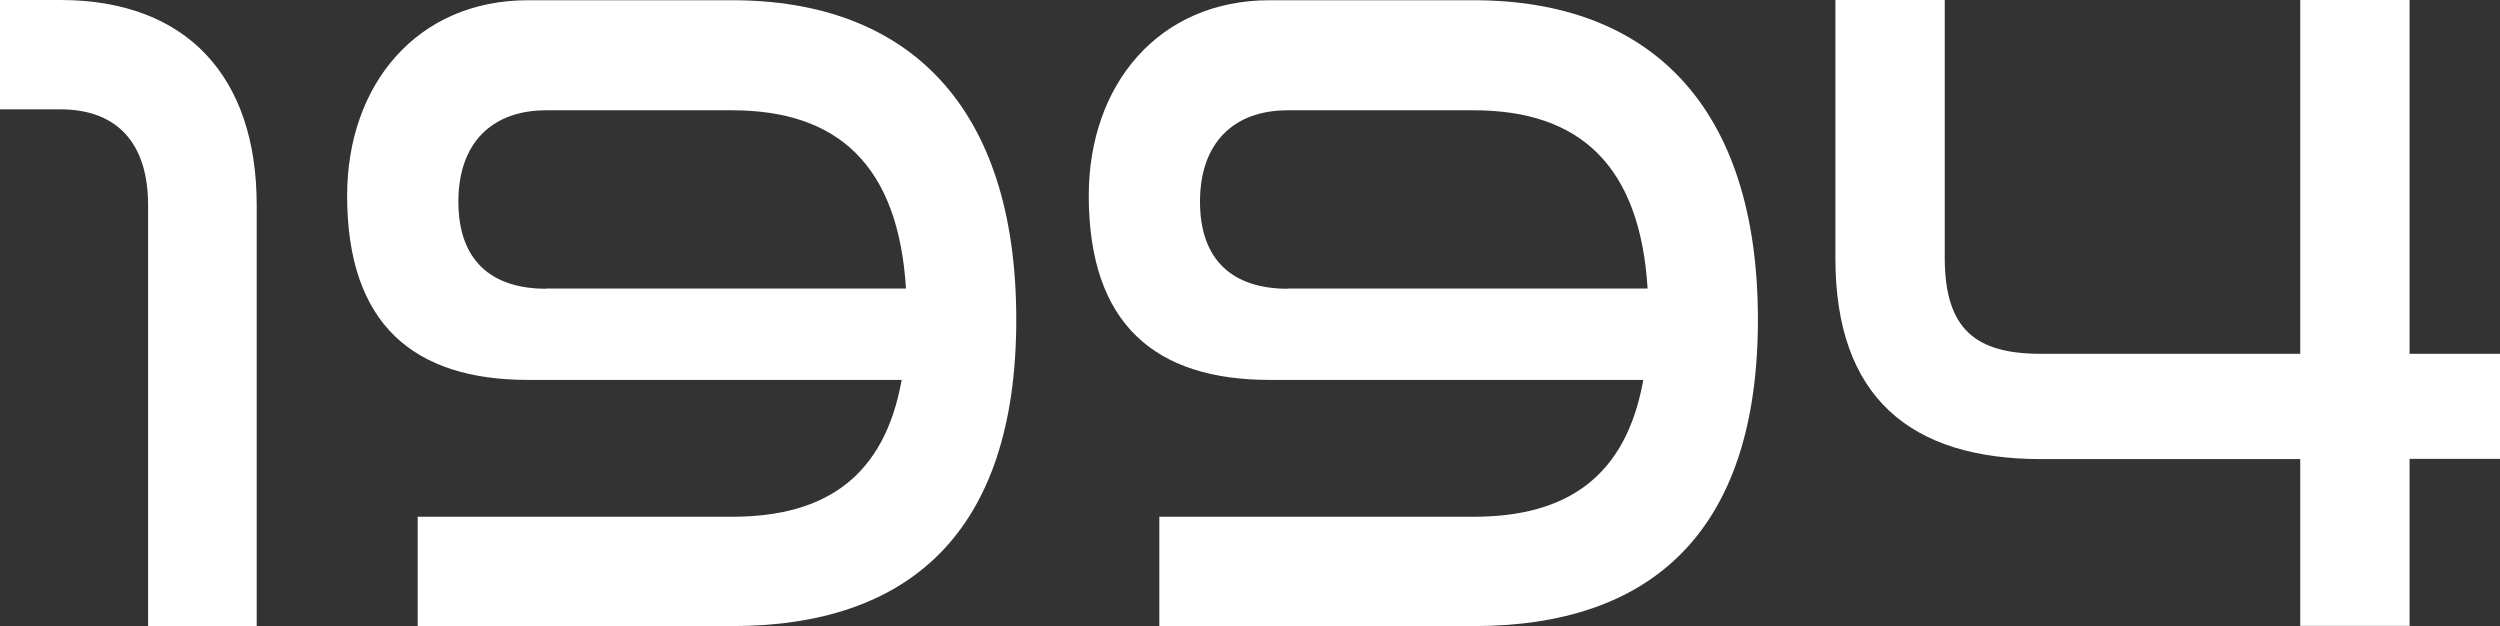 <?xml version="1.0" encoding="UTF-8"?><svg id="_レイヤー_1" xmlns="http://www.w3.org/2000/svg" viewBox="0 0 104.5 26.17"><rect x="0" y="0" width="104.5" height="26.17" fill="#333333" stroke="none"/><defs><style>.cls-1{fill:#fff;}</style></defs><path class="cls-1" d="M6.19,26.17V8.57c0-2.59-1.3-4-3.67-4H0V0h2.52c5.25,0,8.21,3.17,8.21,8.57v17.6h-4.54Z"/><path class="cls-1" d="M17.46,26.17v-4.57h13.14c3.92,0,6.37-1.69,7.09-5.72h-15.62c-4.75,0-7.56-2.3-7.56-7.7,0-4.64,2.92-8.17,7.56-8.17h8.53c7.34,0,11.88,4.39,11.88,13.35s-4.54,12.81-11.88,12.81h-13.14ZM22.82,12.06h15.05c-.32-5.15-2.84-7.45-7.27-7.45h-7.77c-2.27,0-3.67,1.37-3.67,3.82s1.37,3.64,3.67,3.64Z"/><path class="cls-1" d="M48.46,26.17v-4.57h13.14c3.92,0,6.37-1.69,7.09-5.72h-15.62c-4.75,0-7.56-2.3-7.56-7.7,0-4.64,2.92-8.17,7.56-8.17h8.53c7.34,0,11.88,4.39,11.88,13.35s-4.54,12.81-11.88,12.81h-13.14ZM53.82,12.06h15.05c-.32-5.15-2.84-7.45-7.27-7.45h-7.77c-2.27,0-3.67,1.37-3.67,3.82s1.37,3.64,3.67,3.64Z"/><path class="cls-1" d="M96.15,26.17v-6.98h-10.83c-5.47,0-8.6-2.59-8.6-8.39V0h4.57v10.76c0,3.02,1.3,4.03,4.03,4.03h10.83V0h4.57v14.79h3.78v4.39h-3.78v6.98h-4.57Z"/></svg>
